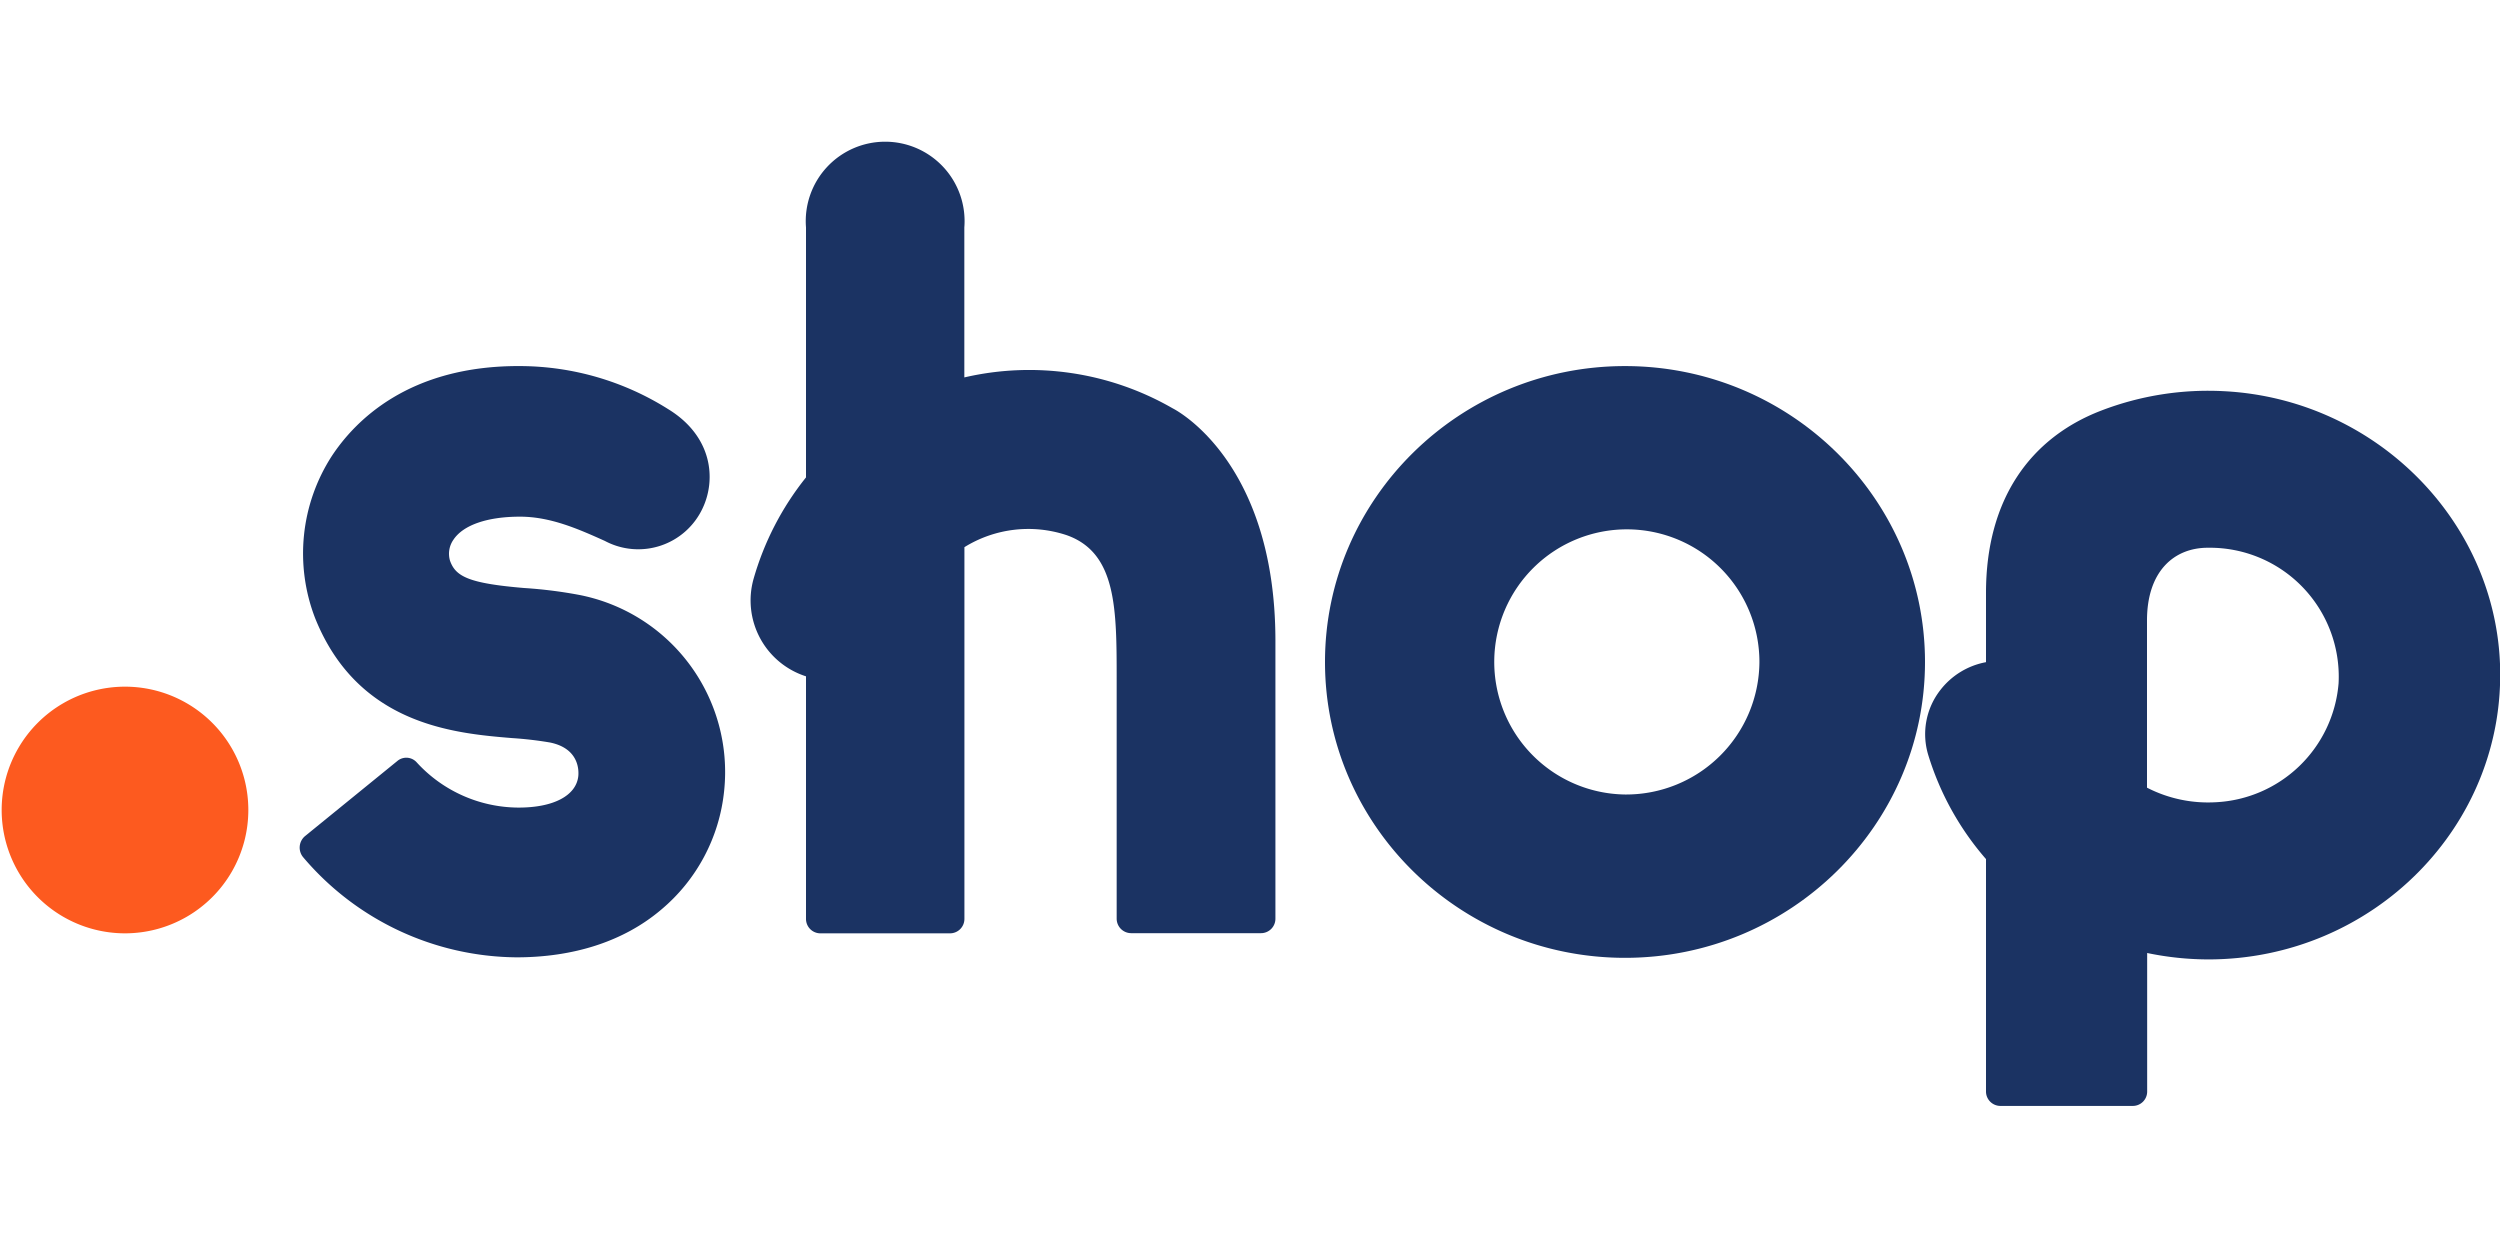 <svg xmlns="http://www.w3.org/2000/svg" id="b4404d9a-094a-47d3-a6bd-22cdd180cf60" data-name="shop logo" viewBox="0 0 300 150"><defs><style>.b20aea9c-062f-42a1-b66c-06b3fac72b0b{fill:#fd5a1f;}.b20aea9c-062f-42a1-b66c-06b3fac72b0b,.f309e056-918a-4bb5-b48d-927b0b792b7b{fill-rule:evenodd;}.f309e056-918a-4bb5-b48d-927b0b792b7b{fill:#1b3363;}</style></defs><path id="b12f4893-62f7-4fec-b4bd-28fc1fd30975" data-name="&lt;path&gt;" class="b20aea9c-062f-42a1-b66c-06b3fac72b0b" d="M15,82.4A14.79,14.79,0,1,0,15,112,14.79,14.79,0,1,0,15,82.4Z"></path><path id="b621f431-4307-4364-8abb-10da0f273788" data-name="&lt;path&gt;" class="f309e056-918a-4bb5-b48d-927b0b792b7b" d="M69.4,71.37a54.48,54.48,0,0,0-6.52-.81C56.23,70,54.67,69.18,54,67.28a2.94,2.94,0,0,1,.41-2.51C55.58,63,58.49,62,62.4,62c3.63,0,6.94,1.45,10.18,2.91A8.52,8.52,0,0,0,84.31,61c1.66-3.49,1.18-8.66-4.14-11.91a33.48,33.48,0,0,0-17.64-5.16c-13.57-.11-20,6.7-22.69,10.76a21.53,21.53,0,0,0-2,19.55C43,87,54.54,88,61.44,88.57A44,44,0,0,1,66,89.1c3.54.72,3.45,3.42,3.4,4-.23,2.38-3,3.84-7.28,3.81A16.63,16.63,0,0,1,50,91.48a1.67,1.67,0,0,0-2.32-.16l-11.06,9a1.8,1.8,0,0,0-.23,2.56,33.9,33.9,0,0,0,25.59,12c6.84,0,12.82-1.9,17.29-5.66A21.41,21.41,0,0,0,86.9,94.87a21.65,21.65,0,0,0-17.5-23.5Z"></path><path id="b038f289-104d-49ca-a58b-7cb05c6bd063" data-name="&lt;path&gt;" class="f309e056-918a-4bb5-b48d-927b0b792b7b" d="M140.72,49a34.48,34.48,0,0,0-25-3.71v-18a9.53,9.53,0,1,0-19,0v30a34.71,34.71,0,0,0-6.29,12.17,9.56,9.56,0,0,0,6.29,11.7v29.1A1.73,1.73,0,0,0,98.39,112H114a1.73,1.73,0,0,0,1.73-1.74V65.66A14.56,14.56,0,0,1,128,64.22C134,66.34,134,73.06,134,81.6v28.64a1.74,1.74,0,0,0,1.73,1.74h15.59a1.73,1.73,0,0,0,1.73-1.74V76.78C153,55,140.72,49,140.72,49Z"></path><path id="a0cc0496-8984-4f2b-8cbb-5f403828e833" data-name="&lt;path&gt;" class="f309e056-918a-4bb5-b48d-927b0b792b7b" d="M195,95.34a15.91,15.91,0,1,1,16.13-15.9A16,16,0,0,1,195,95.34Zm0-51.41c-19.85,0-36,15.93-36,35.51s16.15,35.5,36,35.5S231,99,231,79.44,214.85,43.93,195,43.93Z"></path><path id="f1d78be2-4edf-41c9-ae5f-7934c3e448db" data-name="&lt;path&gt;" class="f309e056-918a-4bb5-b48d-927b0b792b7b" d="M280.63,82a15.56,15.56,0,0,1-14.77,14.27,16,16,0,0,1-8.22-1.75V74.46c0-5.93,3.26-8.71,7.25-8.73H265A15.47,15.47,0,0,1,280.63,82ZM300,79.67c-.69-17.44-15.1-31.74-33-32.72a35.74,35.74,0,0,0-14.9,2.34c-8.41,3.25-13.78,10.55-13.78,21.86v8.31a9,9,0,0,0-5.49,3.36,8.6,8.6,0,0,0-1.43,7.81,34.25,34.25,0,0,0,6.92,12.46V131a1.73,1.73,0,0,0,1.76,1.71h15.83a1.72,1.72,0,0,0,1.75-1.71V114.36a36.13,36.13,0,0,0,7.33.77C284.74,115.13,300.74,99.09,300,79.67Z"></path></svg>